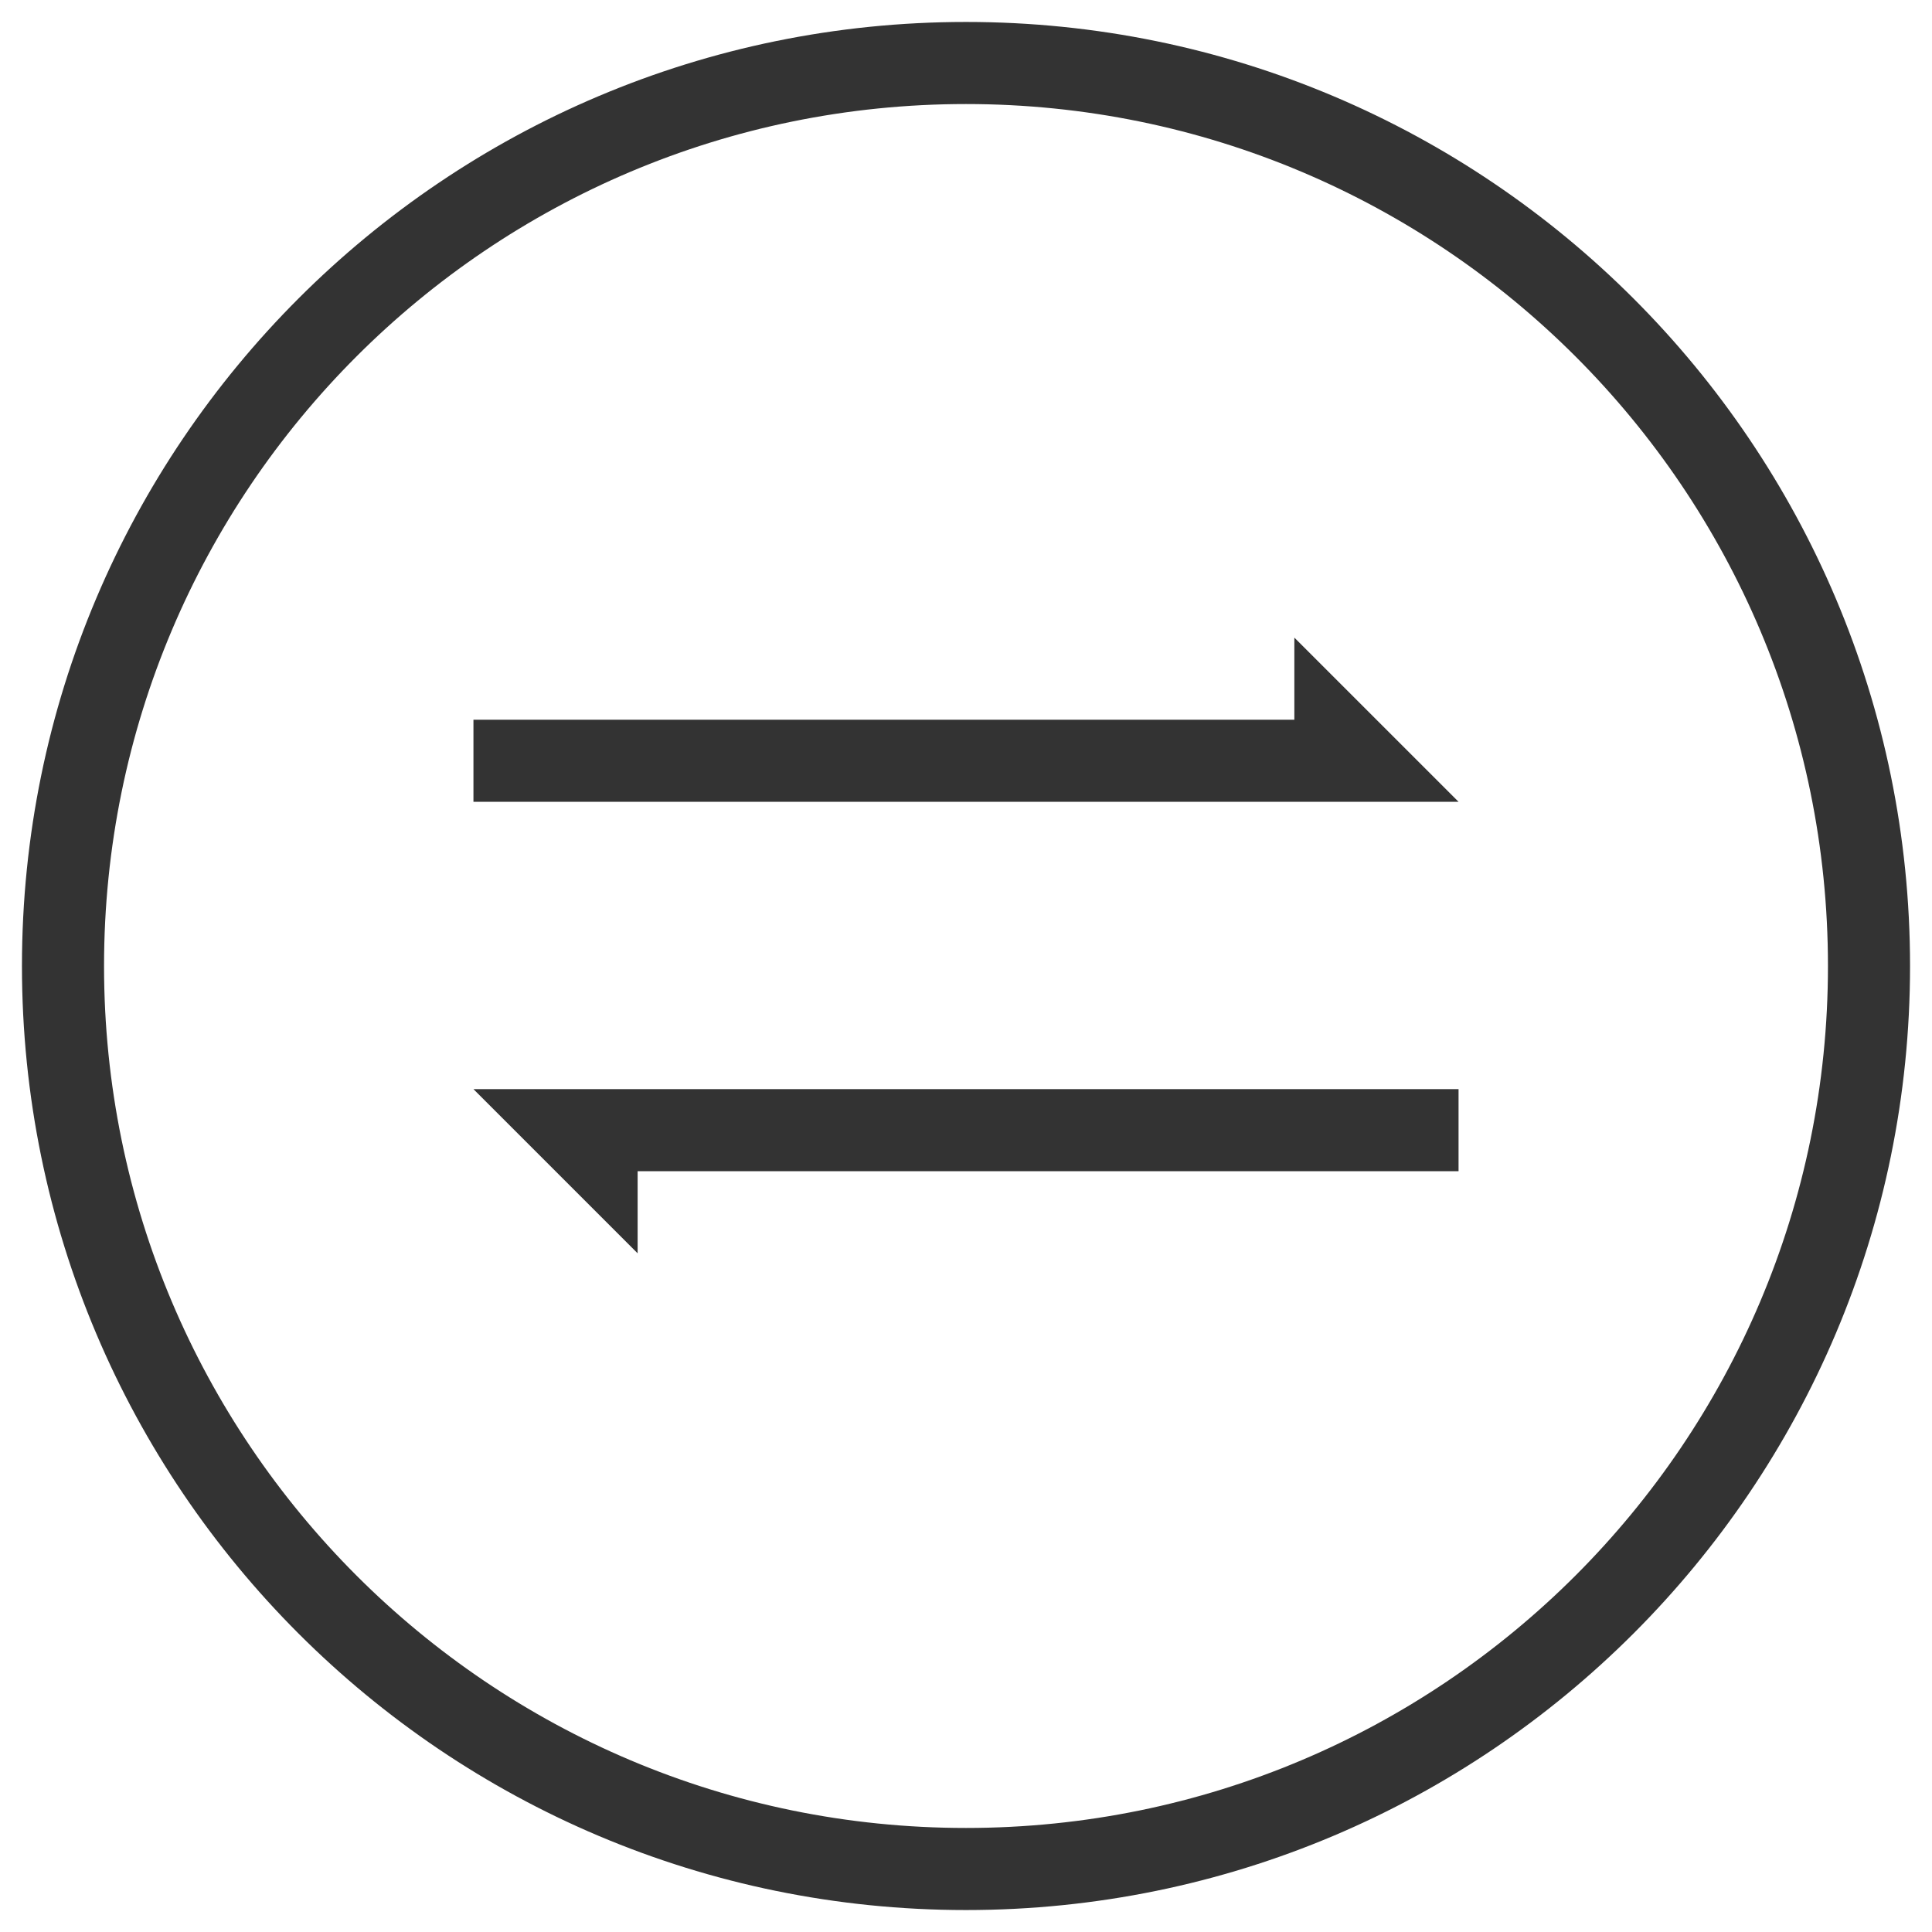 <?xml version="1.0" encoding="iso-8859-1"?>
<!-- Generator: Adobe Illustrator 16.0.0, SVG Export Plug-In . SVG Version: 6.00 Build 0)  -->
<!DOCTYPE svg PUBLIC "-//W3C//DTD SVG 1.1//EN" "http://www.w3.org/Graphics/SVG/1.1/DTD/svg11.dtd">
<svg version="1.1" id="&#x56FE;&#x5C42;_1" xmlns="http://www.w3.org/2000/svg" xmlns:xlink="http://www.w3.org/1999/xlink" x="0px"
	 y="0px" width="88px" height="88px" viewBox="0 0 88 88" style="enable-background:new 0 0 88 88;" xml:space="preserve">
<g>
	<path style="fill:#333333;" d="M44,4.739c21.687,0,39.261,17.574,39.261,39.261c0,21.687-17.574,39.261-39.261,39.261
		C22.313,83.261,4.739,65.687,4.739,44C4.739,22.313,22.313,4.739,44,4.739 M44,1C20.256,1,1,20.256,1,44c0,23.744,19.256,43,43,43
		c23.744,0,43-19.256,43-43C87,20.256,67.744,1,44,1L44,1z"/>
	<g>
		<polygon style="fill:#333333;" points="61.013,36.521 66.435,36.521 58.956,29.043 58.956,32.783 21.565,32.783 21.565,36.521 		
			"/>
		<polygon style="fill:#333333;" points="29.043,49.608 21.565,49.608 29.043,57.087 29.043,53.348 66.435,53.348 66.435,49.608 		
			"/>
	</g>
</g>
</svg>

